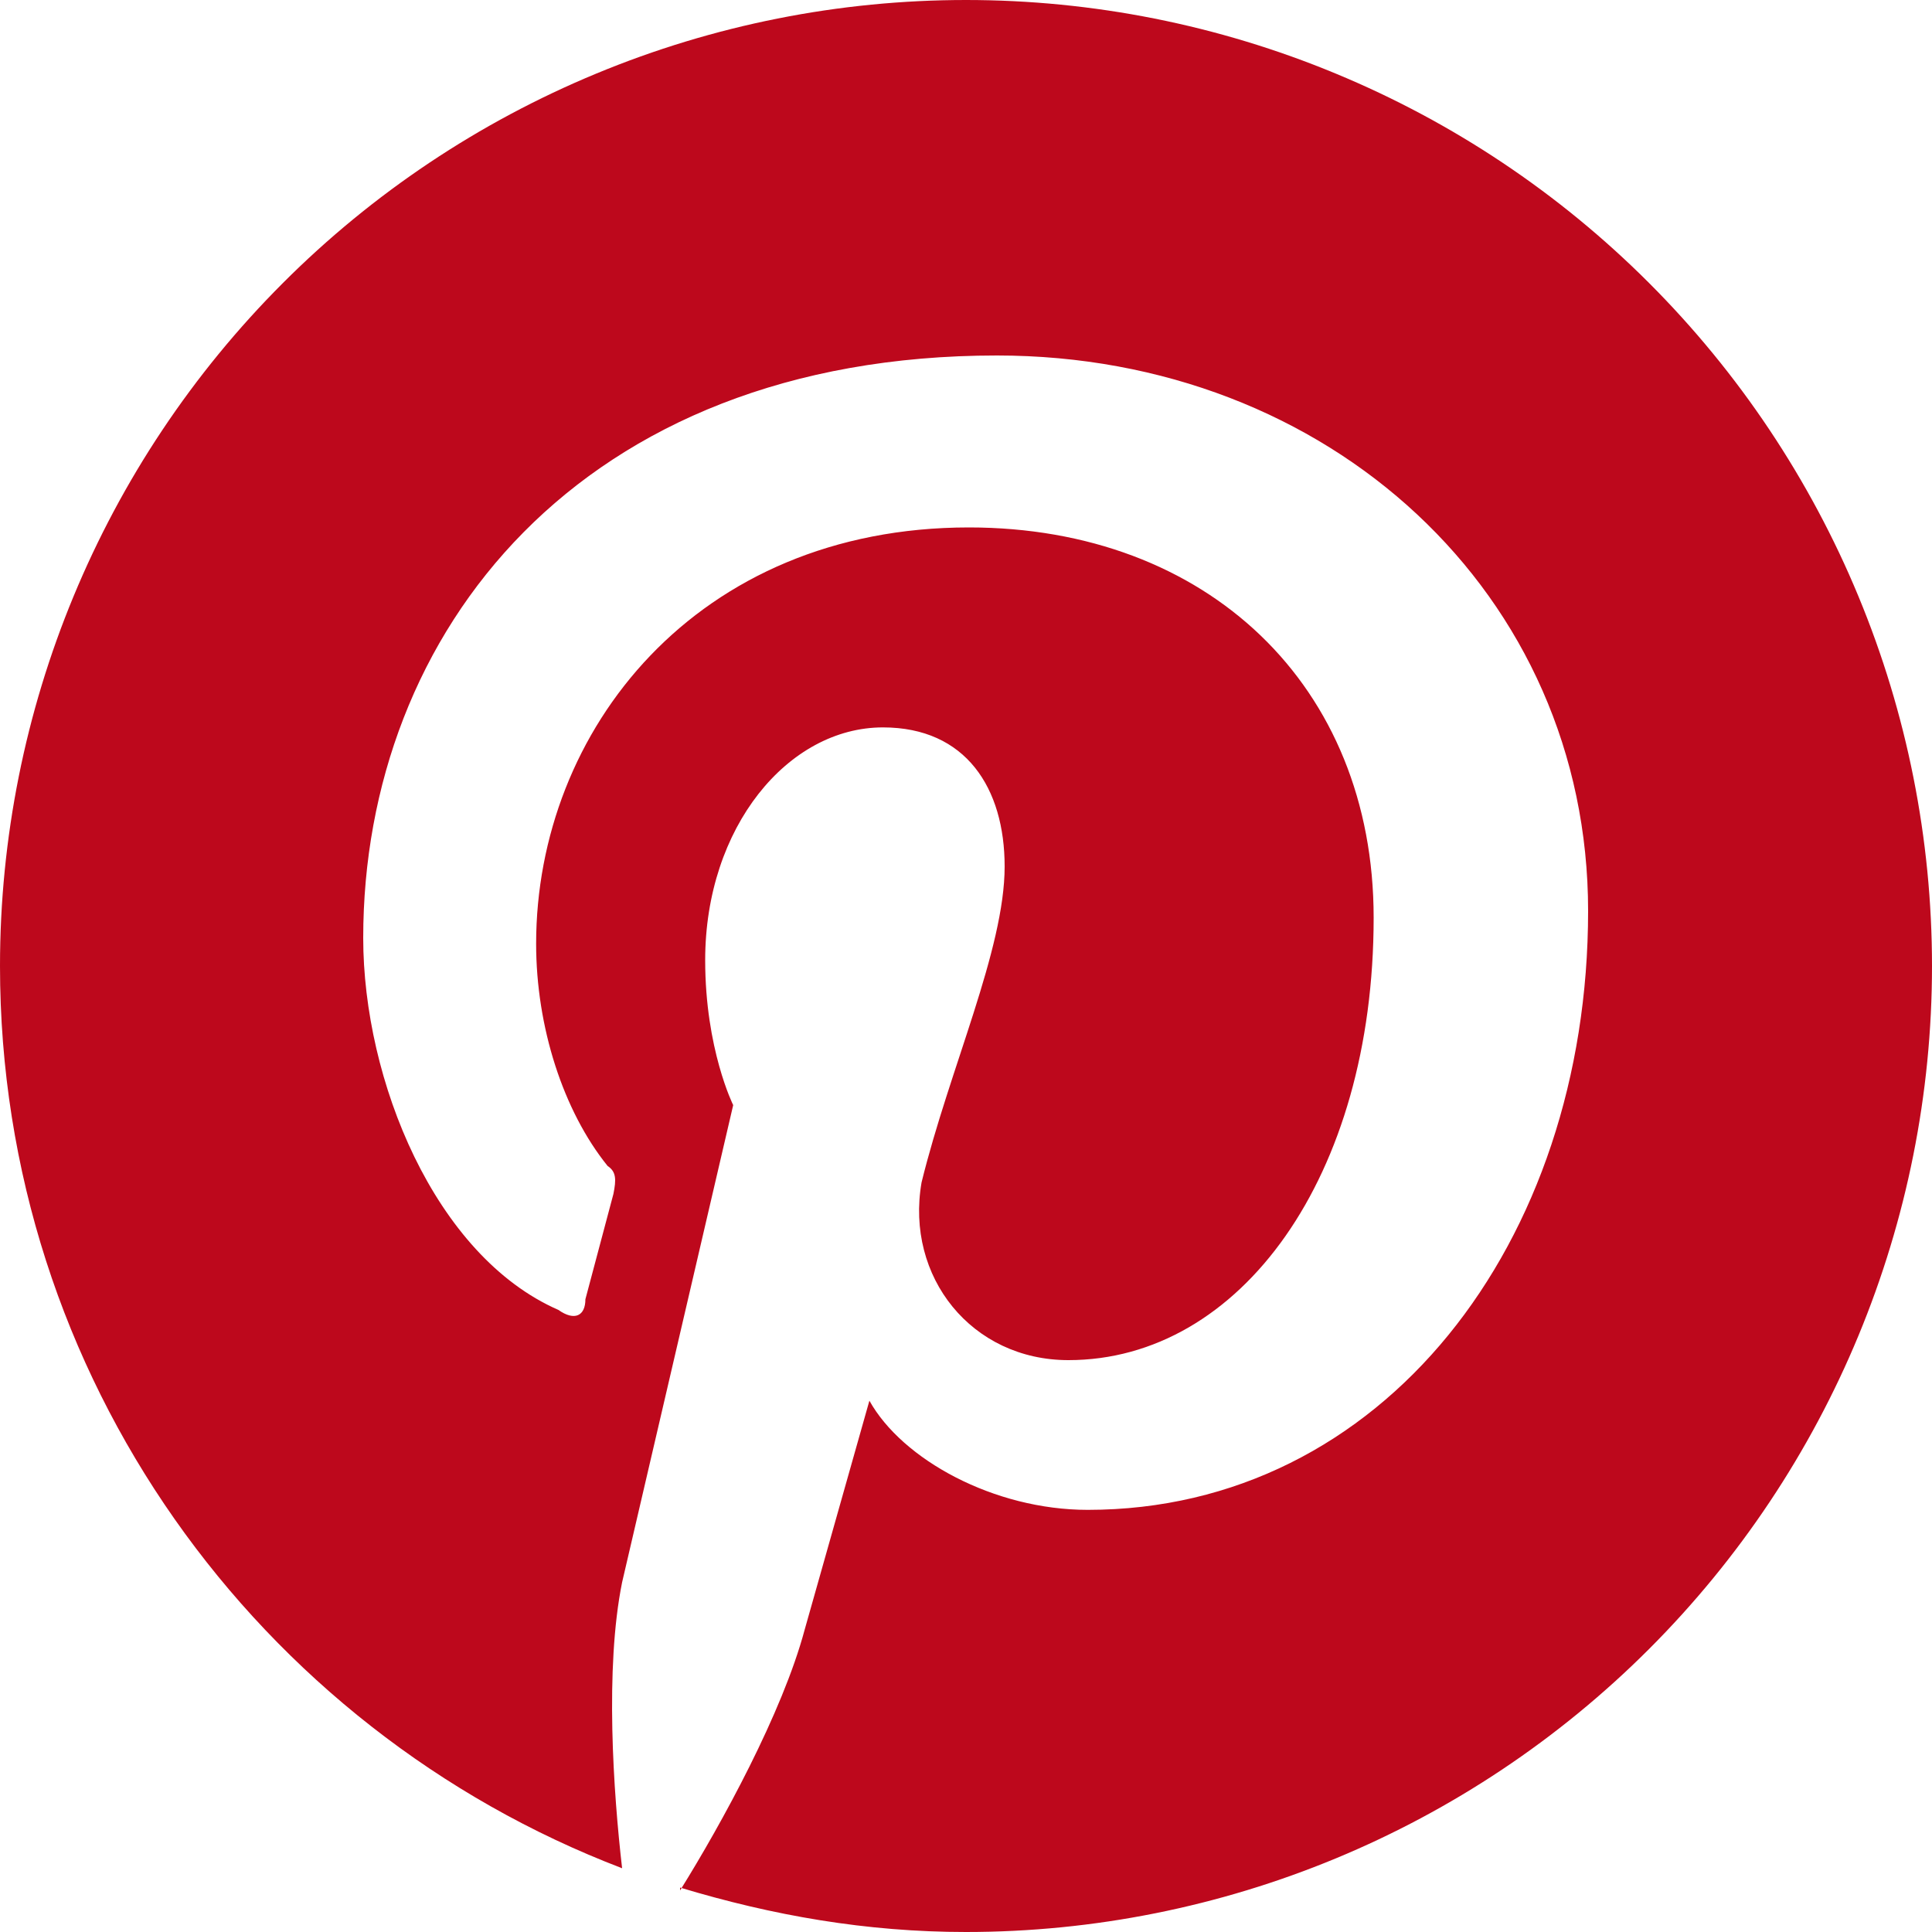 <svg width="26" height="26" viewBox="0 0 26 26" fill="none" xmlns="http://www.w3.org/2000/svg">
                                <path d="M9.152 25.402C10.4 25.779 11.661 26 13 26C16.448 26 19.754 24.63 22.192 22.192C24.63 19.754 26 16.448 26 13C26 11.293 25.664 9.602 25.01 8.025C24.357 6.448 23.399 5.015 22.192 3.808C20.985 2.6 19.552 1.643 17.975 0.99C16.398 0.336 14.707 0 13 0C11.293 0 9.602 0.336 8.025 0.99C6.448 1.643 5.015 2.6 3.808 3.808C1.37 6.246 0 9.552 0 13C0 18.525 3.471 23.27 8.372 25.142C8.255 24.128 8.138 22.451 8.372 21.294L9.867 14.872C9.867 14.872 9.49 14.118 9.49 12.922C9.49 11.128 10.608 9.789 11.882 9.789C13 9.789 13.52 10.608 13.52 11.661C13.52 12.779 12.779 14.378 12.402 15.912C12.181 17.186 13.078 18.304 14.378 18.304C16.692 18.304 18.486 15.834 18.486 12.35C18.486 9.23 16.25 7.098 13.039 7.098C9.373 7.098 7.215 9.828 7.215 12.701C7.215 13.819 7.579 14.95 8.177 15.691C8.294 15.769 8.294 15.873 8.255 16.068L7.878 17.485C7.878 17.706 7.735 17.784 7.514 17.628C5.85 16.9 4.888 14.534 4.888 12.623C4.888 8.515 7.8 4.784 13.416 4.784C17.888 4.784 21.372 7.995 21.372 12.259C21.372 16.731 18.603 20.319 14.638 20.319C13.377 20.319 12.142 19.643 11.7 18.85L10.829 21.931C10.53 23.049 9.711 24.544 9.152 25.441V25.402Z" fill="#BD081C"></path>
                            </svg>